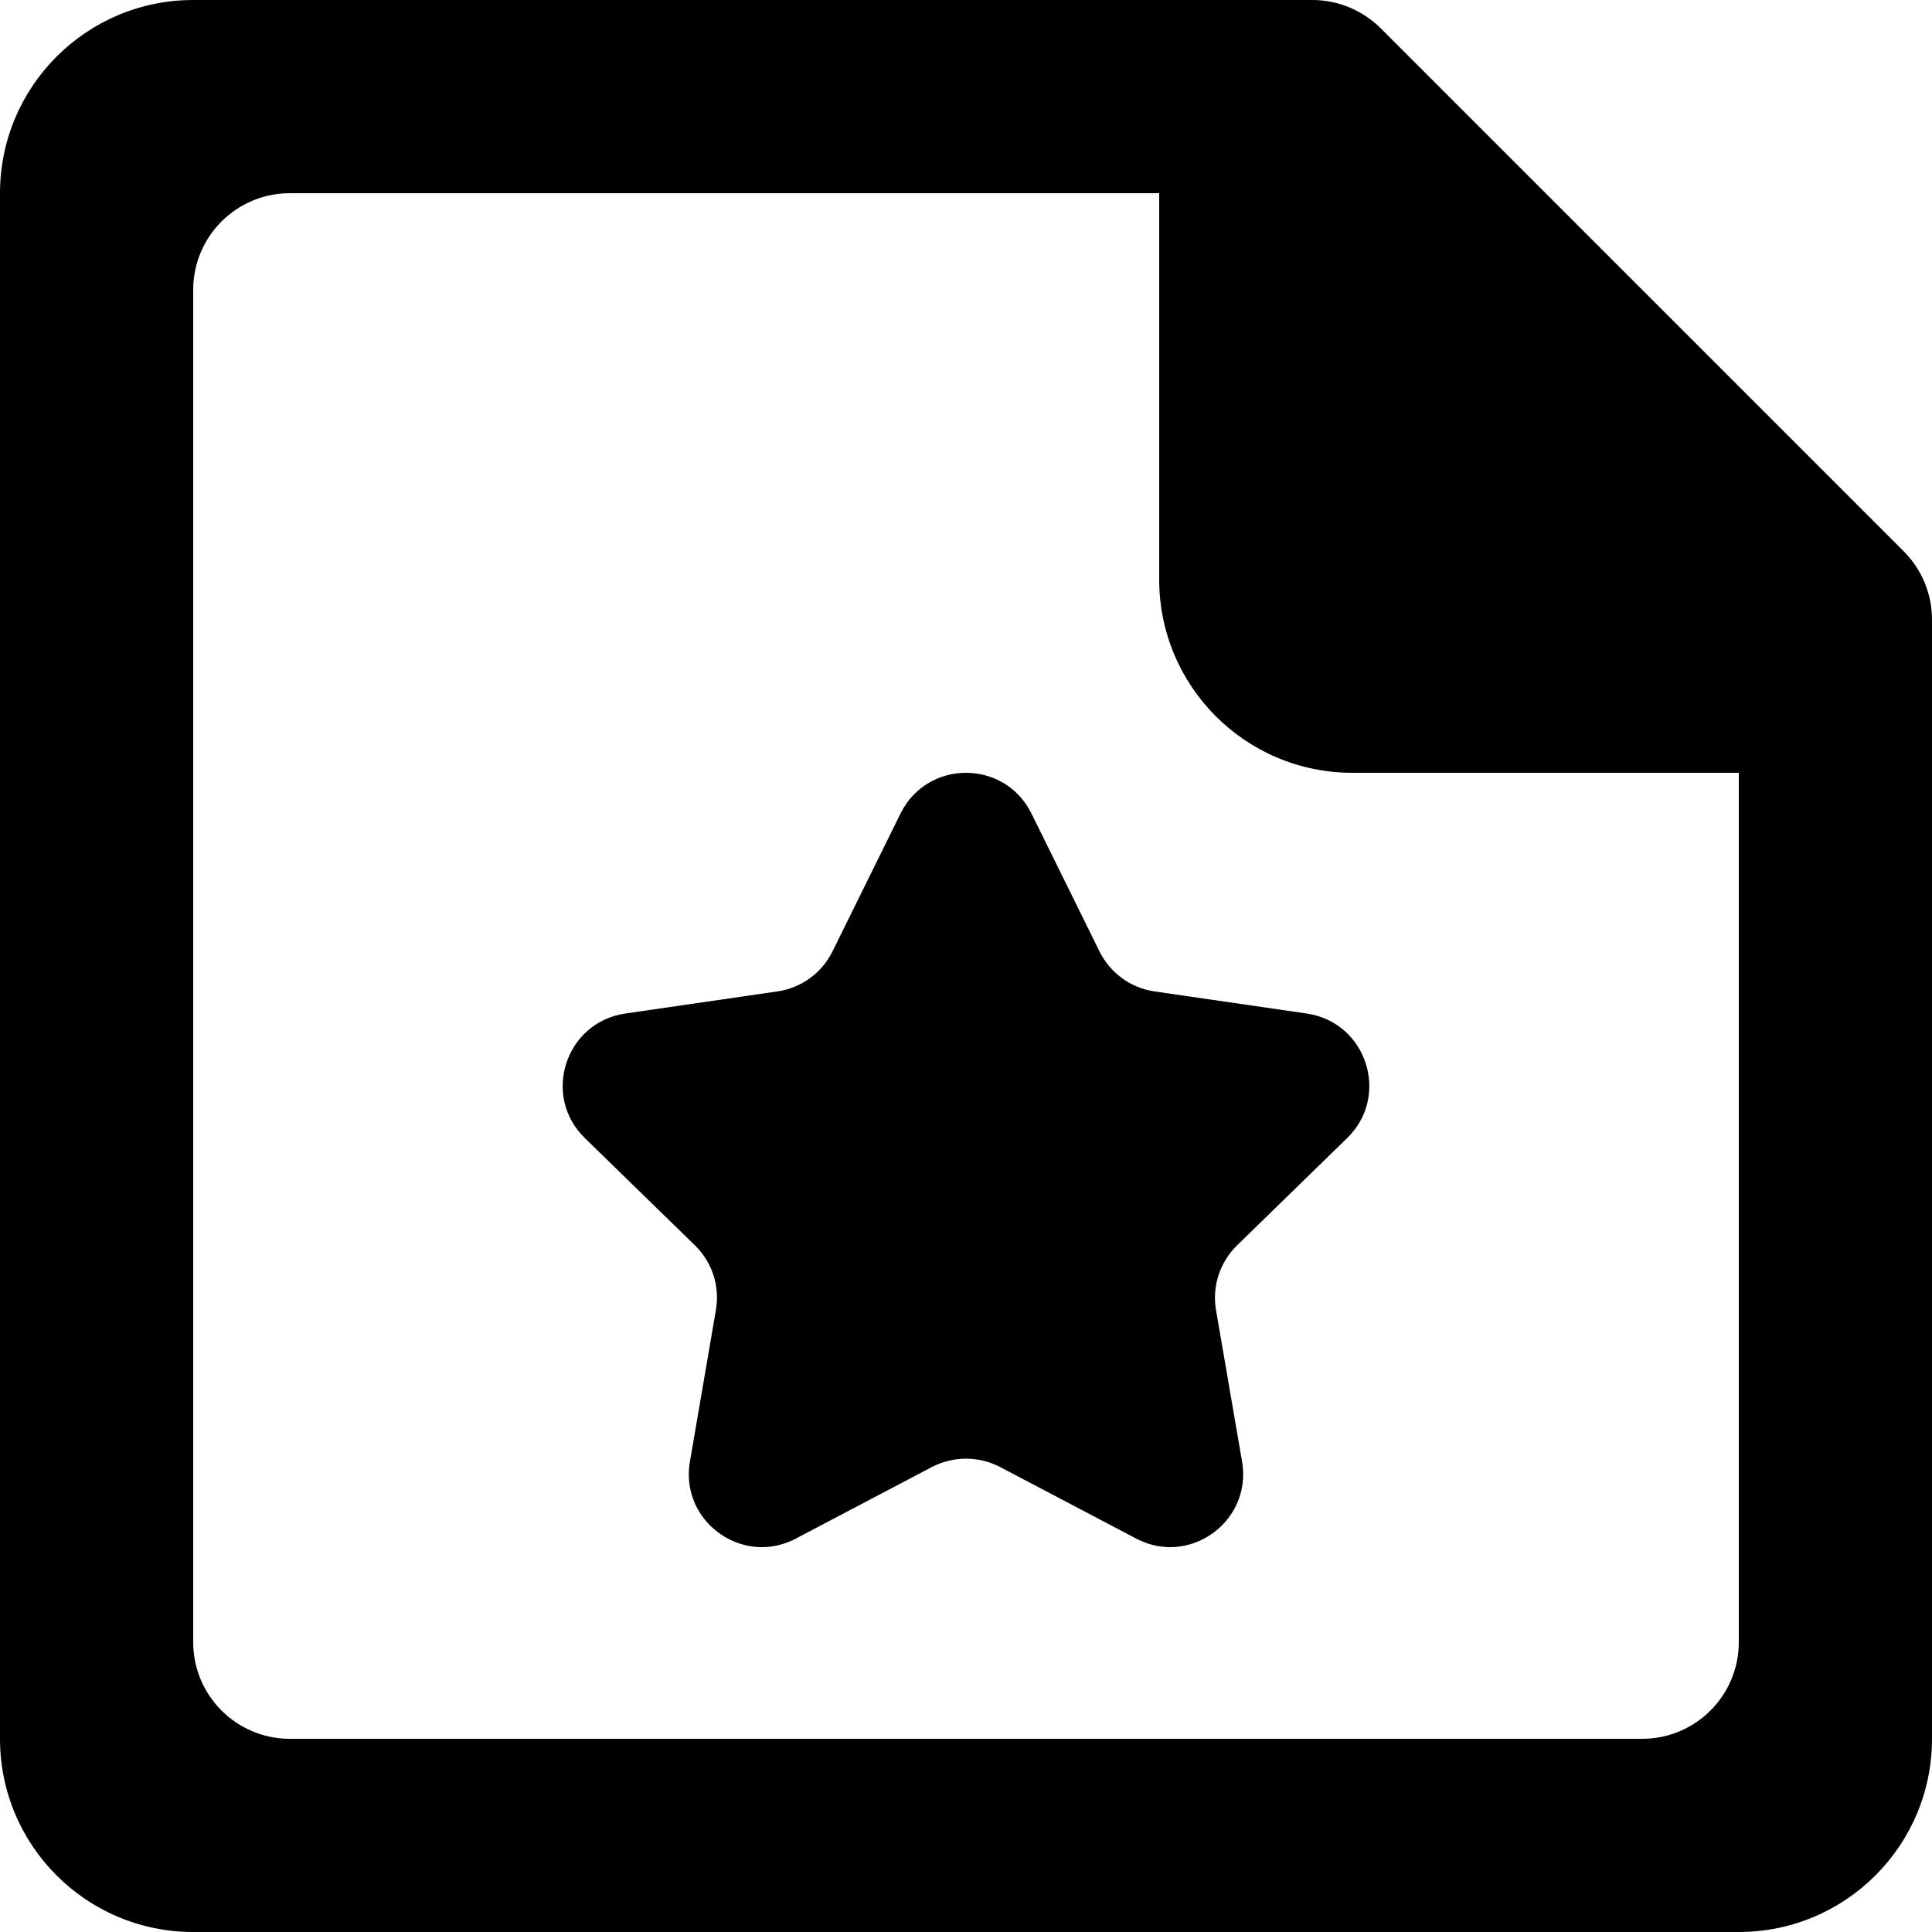 <?xml version="1.0" encoding="UTF-8" standalone="no"?>
<!-- Uploaded to: SVG Repo, www.svgrepo.com, Generator: SVG Repo Mixer Tools -->
<svg width="800px" height="800px" viewBox="0 0 20 20" version="1.1" xmlns="http://www.w3.org/2000/svg" xmlns:xlink="http://www.w3.org/1999/xlink">
    
    <title>file_favorite [#1609]</title>
    <desc>Created with Sketch.</desc>
    <defs>

</defs>
    <g id="Page-1" stroke="none" stroke-width="1" fill="none" fill-rule="evenodd">
        <g id="Dribbble-Light-Preview" transform="translate(-140, -1879)" fill="#000000">
            <g id="icons" transform="translate(56, 160)">
                <path d="M97.946,1730.781 L96.806,1731.892 C96.628,1732.066 96.546,1732.316 96.588,1732.561 L96.858,1734.131 C96.941,1734.619 96.553,1735.016 96.113,1735.016 C95.997,1735.016 95.877,1734.988 95.761,1734.927 L94.352,1734.186 C94.242,1734.129 94.121,1734.1 94,1734.1 C93.879,1734.1 93.758,1734.129 93.648,1734.186 L92.239,1734.927 C92.123,1734.988 92.003,1735.016 91.887,1735.016 C91.447,1735.016 91.058,1734.619 91.142,1734.131 L91.411,1732.561 C91.454,1732.316 91.372,1732.066 91.194,1731.892 L90.054,1730.781 C89.605,1730.344 89.853,1729.582 90.473,1729.492 L92.048,1729.263 C92.295,1729.227 92.507,1729.073 92.618,1728.849 L93.322,1727.422 C93.461,1727.141 93.73,1727 94,1727 C94.27,1727 94.539,1727.141 94.678,1727.422 L95.382,1728.849 C95.493,1729.073 95.705,1729.227 95.951,1729.263 L97.527,1729.492 C98.147,1729.582 98.395,1730.344 97.946,1730.781 L97.946,1730.781 Z M102,1736 C102,1736.552 101.552,1737 101,1737 L87,1737 C86.448,1737 86,1736.552 86,1736 L86,1722 C86,1721.448 86.448,1721 87,1721 L96,1721 L96,1725 C96,1726.105 96.895,1727 98,1727 L102,1727 L102,1736 Z M103.707,1724.707 L98.293,1719.293 C98.105,1719.106 97.851,1719 97.586,1719 L86,1719 C84.895,1719 84,1719.896 84,1721 L84,1737 C84,1738.105 84.895,1739 86,1739 L102,1739 C103.105,1739 104,1738.105 104,1737 L104,1725.414 C104,1725.149 103.895,1724.895 103.707,1724.707 L103.707,1724.707 Z" id="file_favorite-[#1609]">

</path>
            </g>
        </g>
    </g>
</svg>